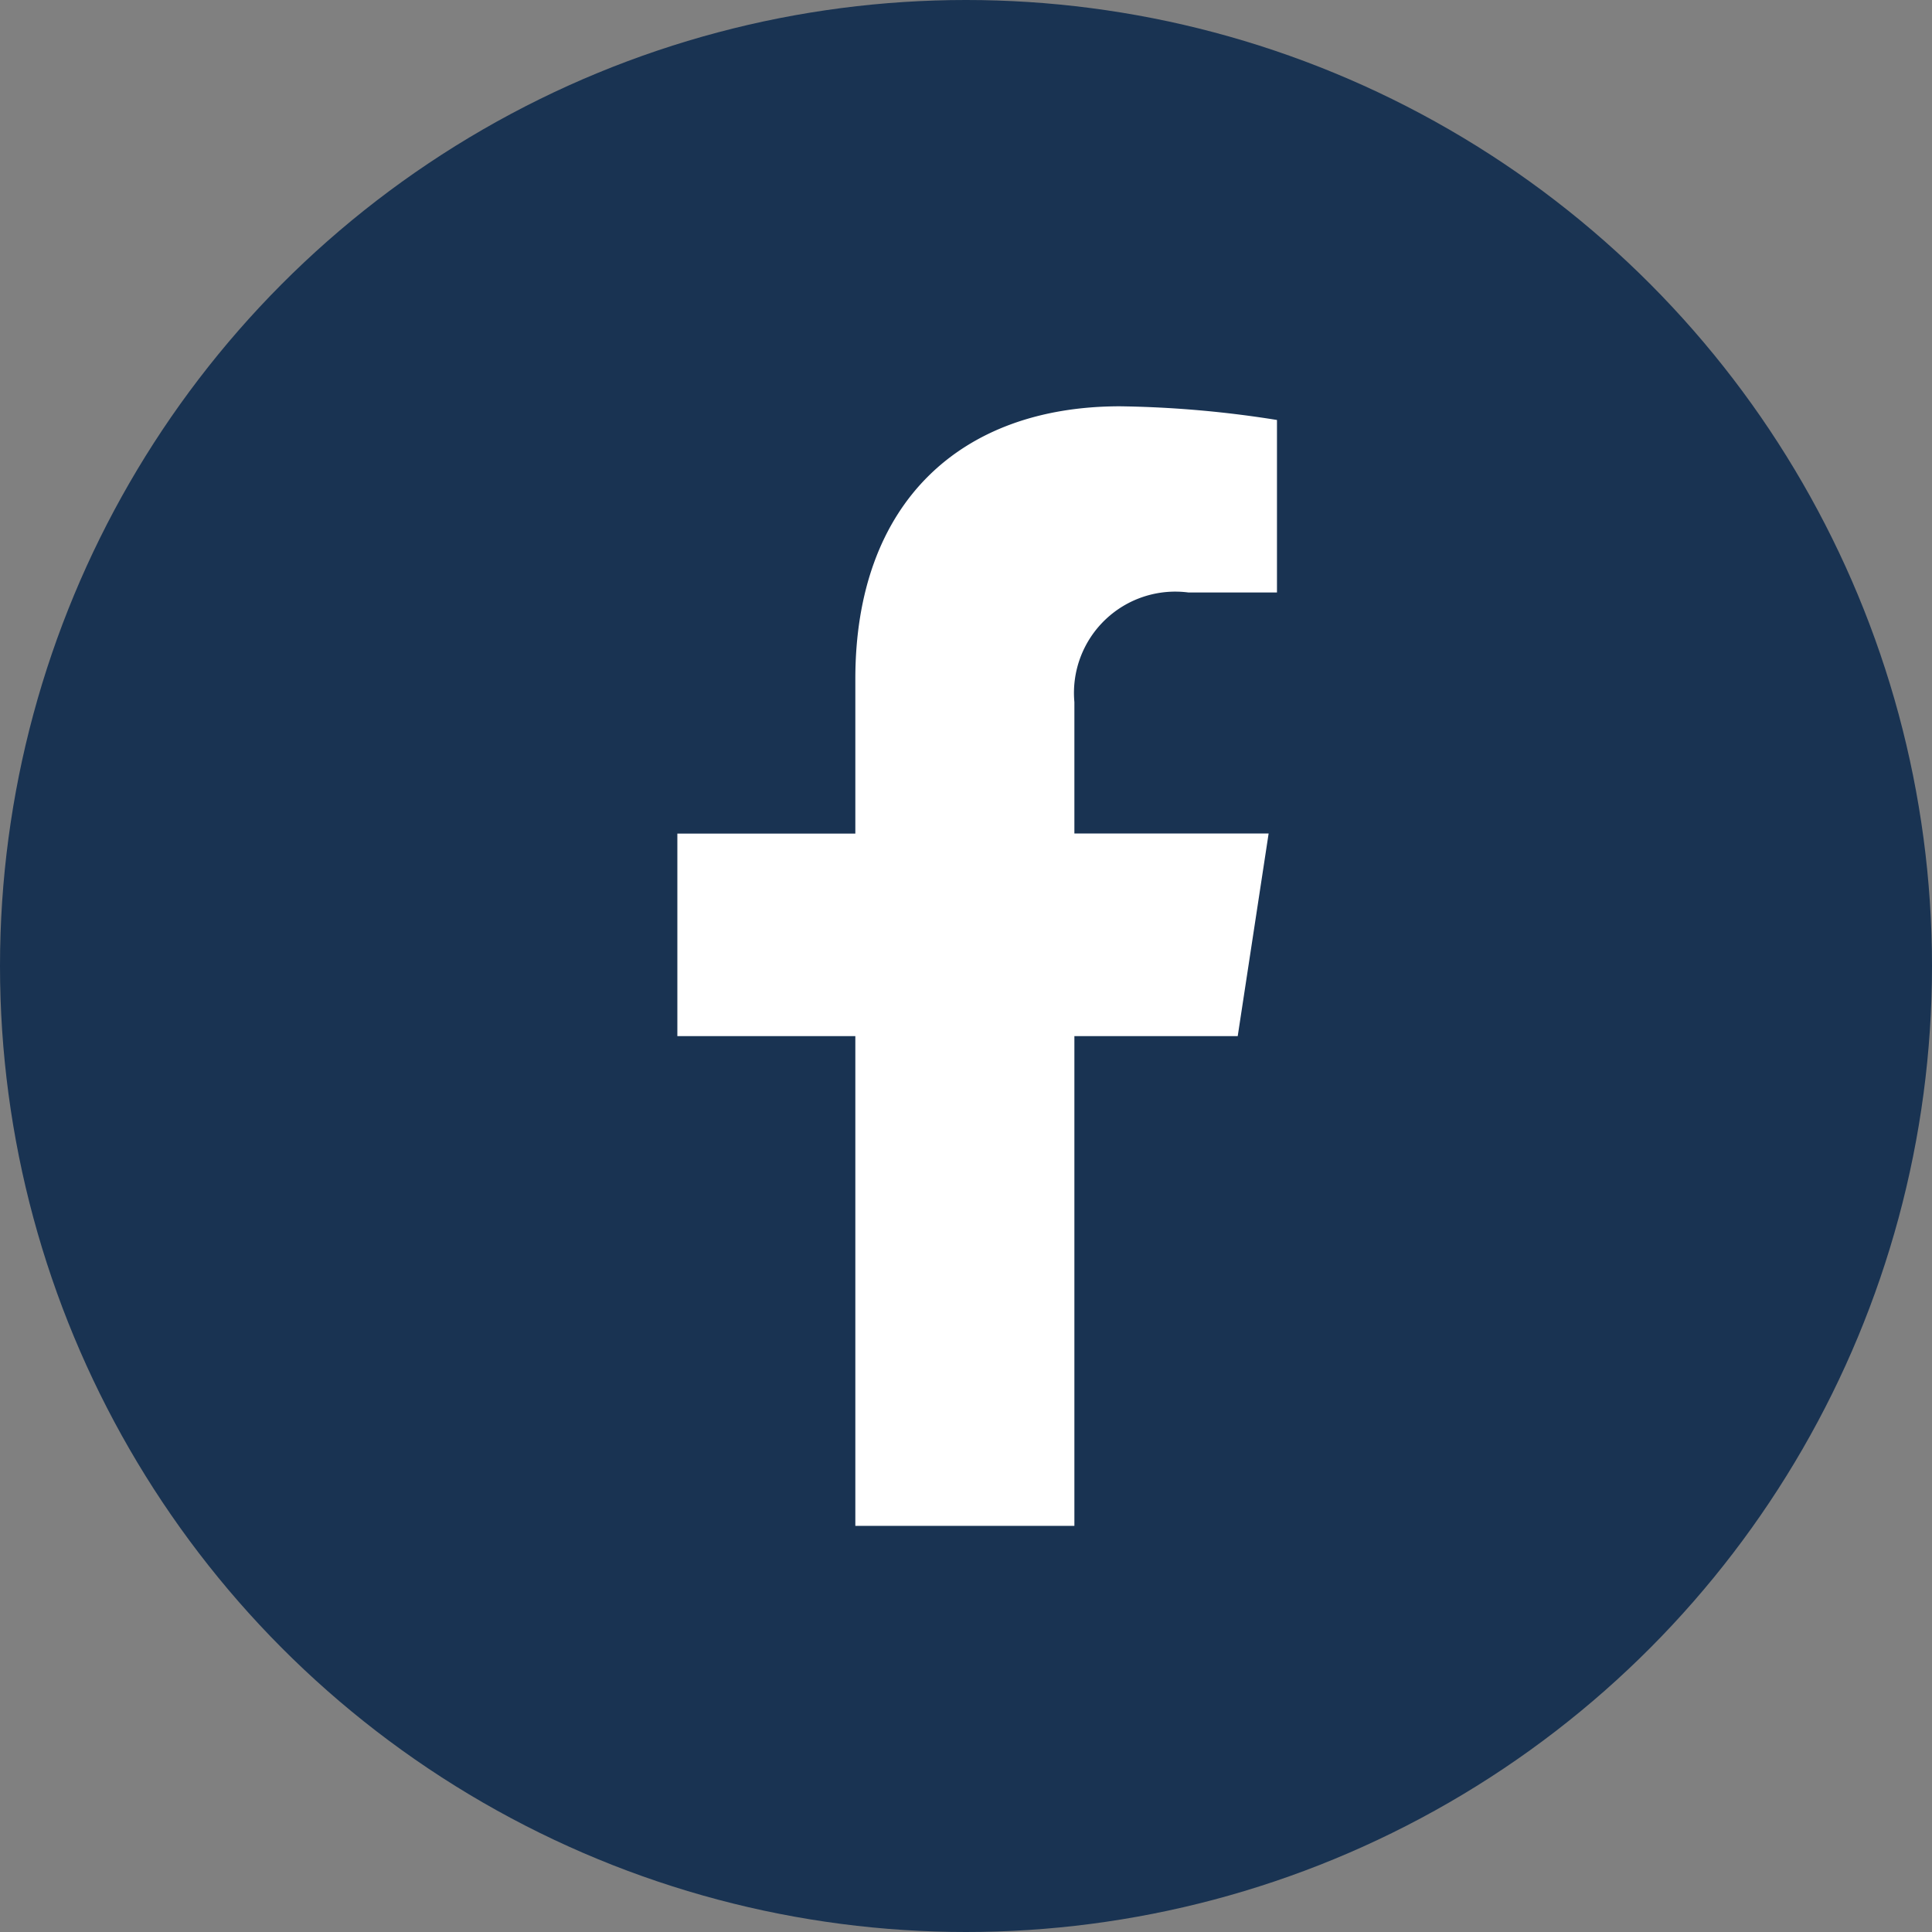 <svg xmlns="http://www.w3.org/2000/svg" width="50" height="50" viewBox="0 0 50 50"><rect x="0" y="0" width="50" height="50" fill="#808080" stroke="none"/><defs><style>.a{fill:#193352;}.b{fill:#fff;}</style></defs><g transform="translate(-370 -3057)"><circle class="a" cx="25" cy="25" r="25" transform="translate(370 3057)"/><path class="b" d="M16.111,16.3l.8-5.244H11.884v-3.4A2.622,2.622,0,0,1,14.84,4.819h2.287V.354A27.894,27.894,0,0,0,13.067,0C8.924,0,6.215,2.511,6.215,7.058v4H1.609V16.3H6.215V28.974h5.669V16.3Z" transform="translate(385.921 3067.515)"/></g></svg>